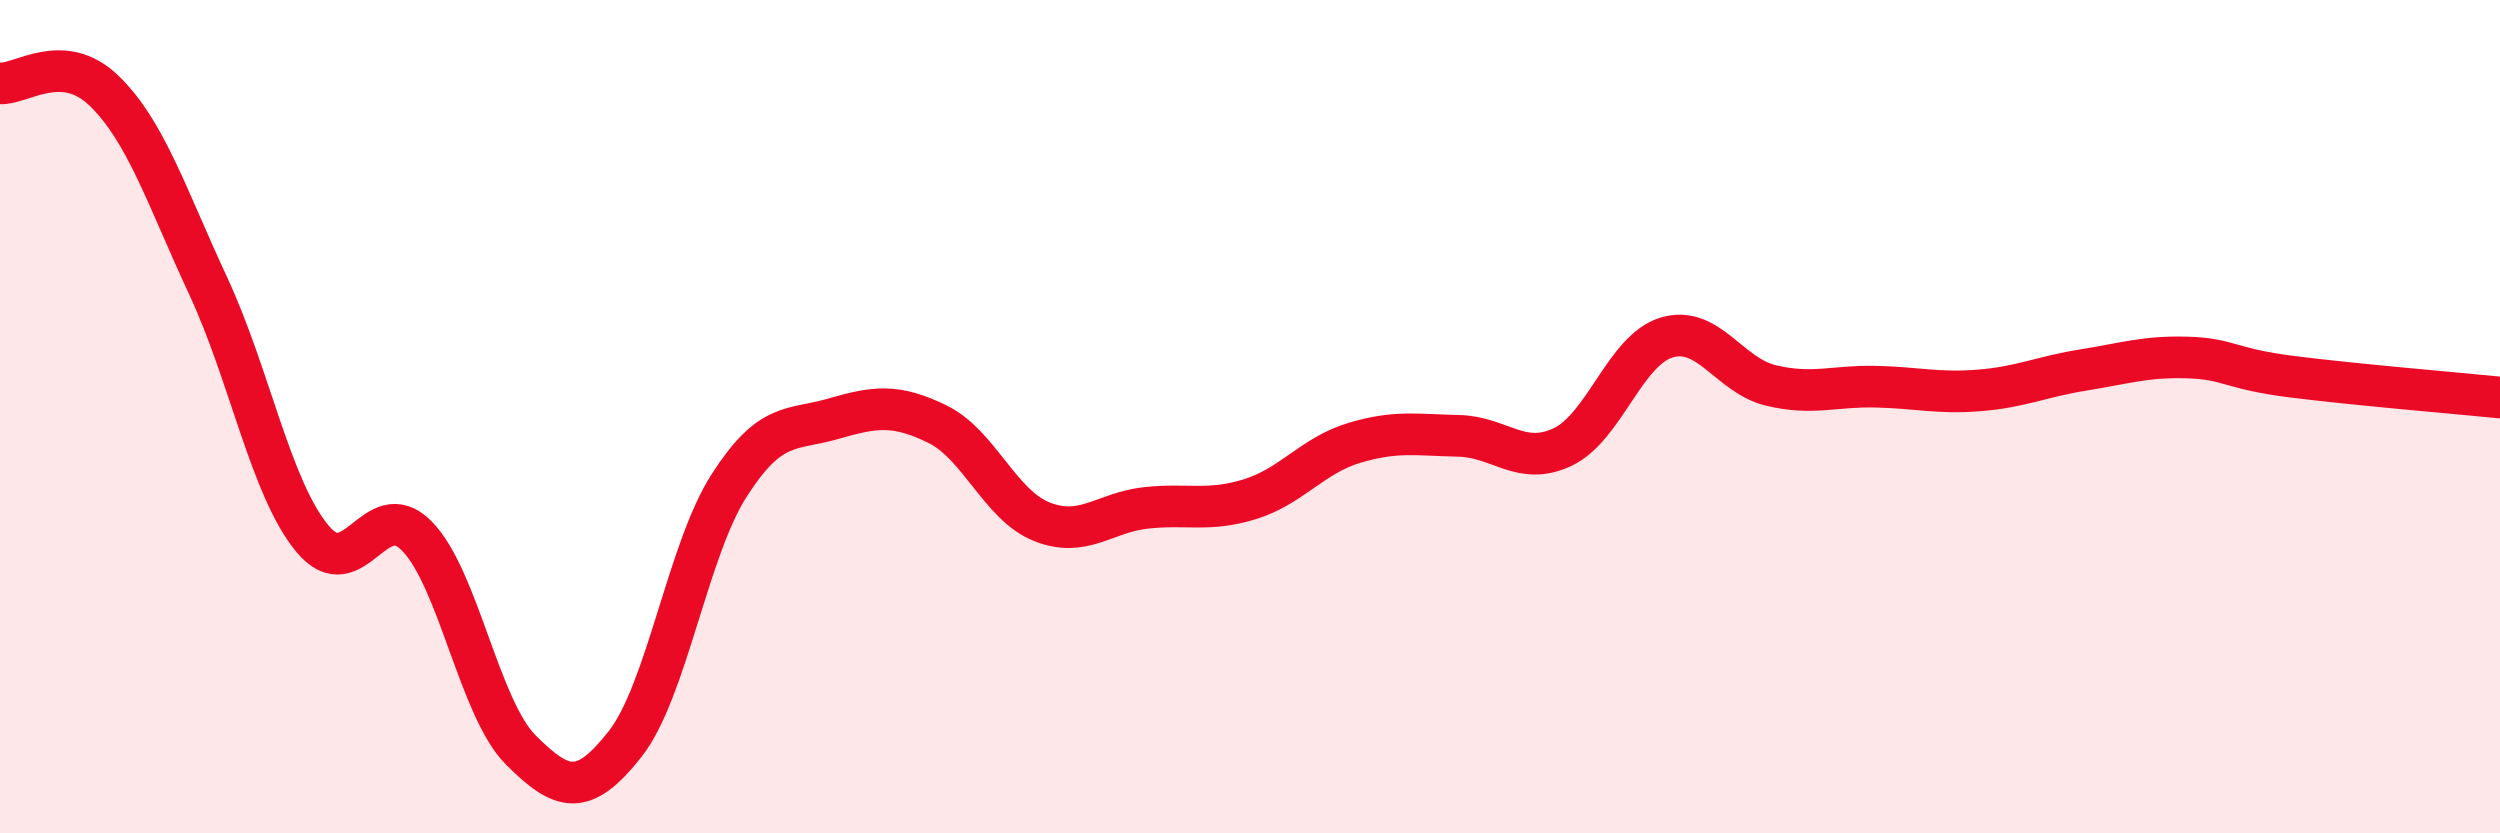 
    <svg width="60" height="20" viewBox="0 0 60 20" xmlns="http://www.w3.org/2000/svg">
      <path
        d="M 0,2 C 0.5,2.04 1.5,1.21 2.5,2.18 C 3.5,3.15 4,4.72 5,6.87 C 6,9.02 6.5,11.73 7.5,12.93 C 8.5,14.13 9,11.85 10,12.86 C 11,13.87 11.5,17 12.5,18 C 13.5,19 14,19.13 15,17.86 C 16,16.59 16.5,13.21 17.5,11.65 C 18.5,10.09 19,10.34 20,10.05 C 21,9.76 21.5,9.69 22.5,10.18 C 23.5,10.67 24,12.12 25,12.52 C 26,12.92 26.5,12.3 27.5,12.19 C 28.5,12.08 29,12.29 30,11.98 C 31,11.67 31.5,10.93 32.5,10.63 C 33.5,10.33 34,10.44 35,10.46 C 36,10.48 36.5,11.2 37.5,10.73 C 38.5,10.26 39,8.4 40,8.1 C 41,7.8 41.5,9.01 42.5,9.25 C 43.5,9.49 44,9.26 45,9.28 C 46,9.3 46.5,9.45 47.5,9.37 C 48.5,9.29 49,9.04 50,8.88 C 51,8.72 51.5,8.55 52.5,8.58 C 53.5,8.61 53.5,8.85 55,9.04 C 56.5,9.23 59,9.44 60,9.54L60 20L0 20Z"
        fill="#EB0A25"
        opacity="0.1"
        stroke-linecap="round"
        stroke-linejoin="round"
      />
      <path
        d="M 0,2 C 0.5,2.04 1.5,1.21 2.5,2.18 C 3.5,3.15 4,4.72 5,6.87 C 6,9.02 6.5,11.73 7.5,12.93 C 8.5,14.13 9,11.85 10,12.86 C 11,13.87 11.5,17 12.5,18 C 13.5,19 14,19.13 15,17.86 C 16,16.59 16.5,13.21 17.5,11.65 C 18.5,10.09 19,10.34 20,10.05 C 21,9.76 21.5,9.69 22.5,10.18 C 23.5,10.67 24,12.12 25,12.52 C 26,12.92 26.5,12.3 27.5,12.19 C 28.5,12.08 29,12.29 30,11.98 C 31,11.67 31.5,10.93 32.5,10.63 C 33.5,10.33 34,10.44 35,10.46 C 36,10.48 36.5,11.2 37.5,10.73 C 38.5,10.26 39,8.4 40,8.1 C 41,7.8 41.5,9.01 42.5,9.25 C 43.5,9.49 44,9.26 45,9.28 C 46,9.3 46.5,9.45 47.5,9.37 C 48.5,9.29 49,9.04 50,8.88 C 51,8.72 51.5,8.55 52.5,8.58 C 53.5,8.61 53.5,8.85 55,9.04 C 56.5,9.23 59,9.44 60,9.54"
        stroke="#EB0A25"
        stroke-width="1"
        fill="none"
        stroke-linecap="round"
        stroke-linejoin="round"
      />
    </svg>
  